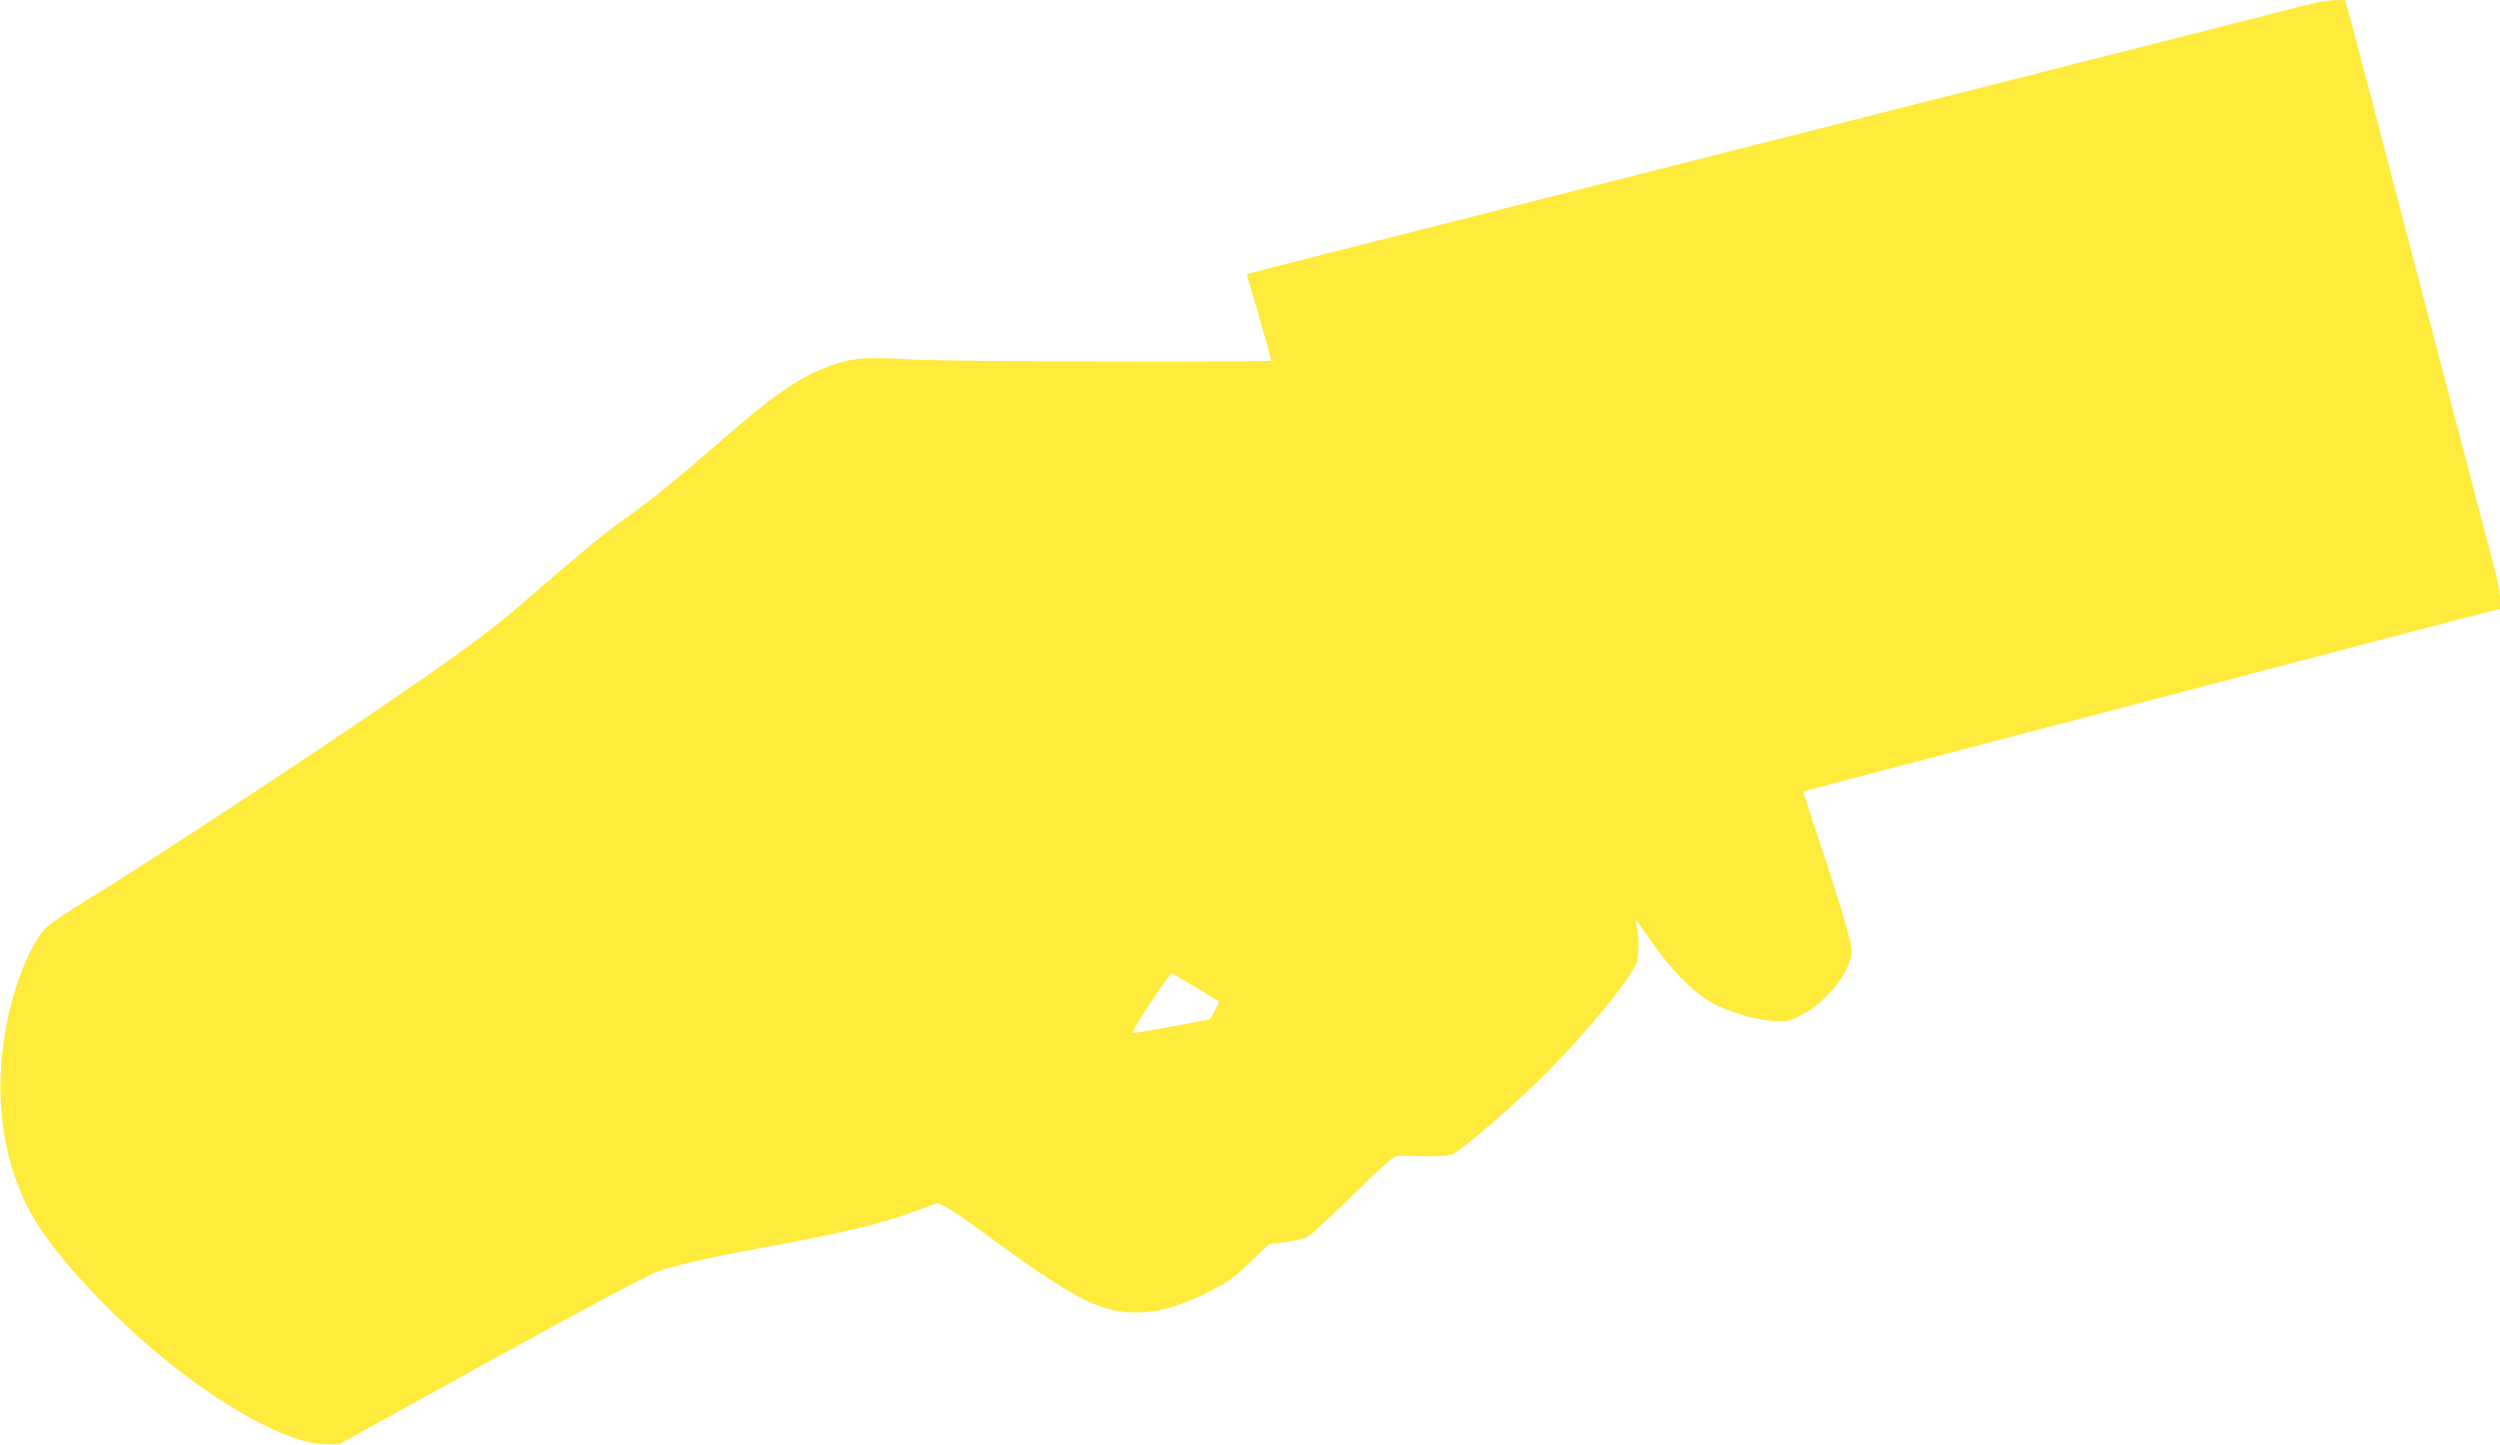 <?xml version="1.0" standalone="no"?>
<!DOCTYPE svg PUBLIC "-//W3C//DTD SVG 20010904//EN"
 "http://www.w3.org/TR/2001/REC-SVG-20010904/DTD/svg10.dtd">
<svg version="1.0" xmlns="http://www.w3.org/2000/svg"
 width="1280pt" height="740pt" viewBox="0 0 1280 740"
 preserveAspectRatio="xMidYMid meet">
<g transform="translate(0,740) scale(0.1,-0.1)"
fill="#ffeb3b" stroke="none">
<path d="M11785 7369 c-60 -16 -369 -95 -685 -175 -316 -80 -669 -169 -785
-199 -115 -29 -417 -106 -670 -170 -253 -64 -563 -143 -690 -175 -126 -32
-446 -113 -710 -180 -264 -67 -583 -148 -710 -180 -126 -32 -437 -111 -690
-175 -253 -64 -461 -118 -461 -118 -1 -1 27 -100 63 -220 35 -121 63 -221 61
-223 -11 -11 -1613 -6 -1825 5 -263 15 -325 9 -455 -40 -139 -54 -275 -148
-517 -359 -238 -207 -361 -308 -466 -383 -158 -112 -200 -147 -610 -500 -159
-137 -420 -323 -1010 -718 -430 -288 -946 -624 -1177 -765 -95 -59 -189 -122
-209 -141 -79 -75 -170 -299 -209 -516 -63 -344 -19 -679 127 -947 121 -224
470 -591 790 -831 292 -219 564 -353 718 -353 l70 -1 782 432 c541 298 807
439 860 457 107 34 258 69 518 116 431 79 625 126 809 195 l97 36 43 -22 c24
-12 104 -66 177 -120 467 -344 609 -419 792 -419 116 0 219 28 366 101 109 55
134 72 221 156 l98 94 81 9 c44 5 95 17 113 26 18 9 124 106 234 215 141 139
209 199 225 200 13 1 76 1 139 -1 83 -1 126 2 150 13 38 16 217 166 380 319
224 210 488 519 554 646 18 35 21 133 6 197 -8 39 -8 39 8 19 9 -12 46 -63 82
-115 81 -116 186 -224 269 -278 81 -52 232 -101 333 -108 70 -5 82 -3 140 24
132 62 268 231 268 333 0 46 -54 231 -164 559 -47 140 -84 256 -83 257 4 4
318 87 1802 475 231 61 503 132 605 159 337 89 1024 269 1093 286 l67 16 0 52
c0 28 -12 94 -26 146 -14 52 -63 239 -109 415 -46 176 -170 649 -275 1050
-105 402 -227 867 -271 1035 -44 168 -87 331 -96 363 l-16 57 -56 -1 c-31 0
-105 -14 -166 -30z m-5665 -5023 c63 -38 117 -71 120 -73 4 -4 -41 -93 -48
-93 -2 0 -89 -16 -193 -36 -105 -19 -195 -34 -200 -32 -5 2 37 72 93 156 56
84 104 151 107 150 4 -2 58 -34 121 -72z"/>
</g>
</svg>
